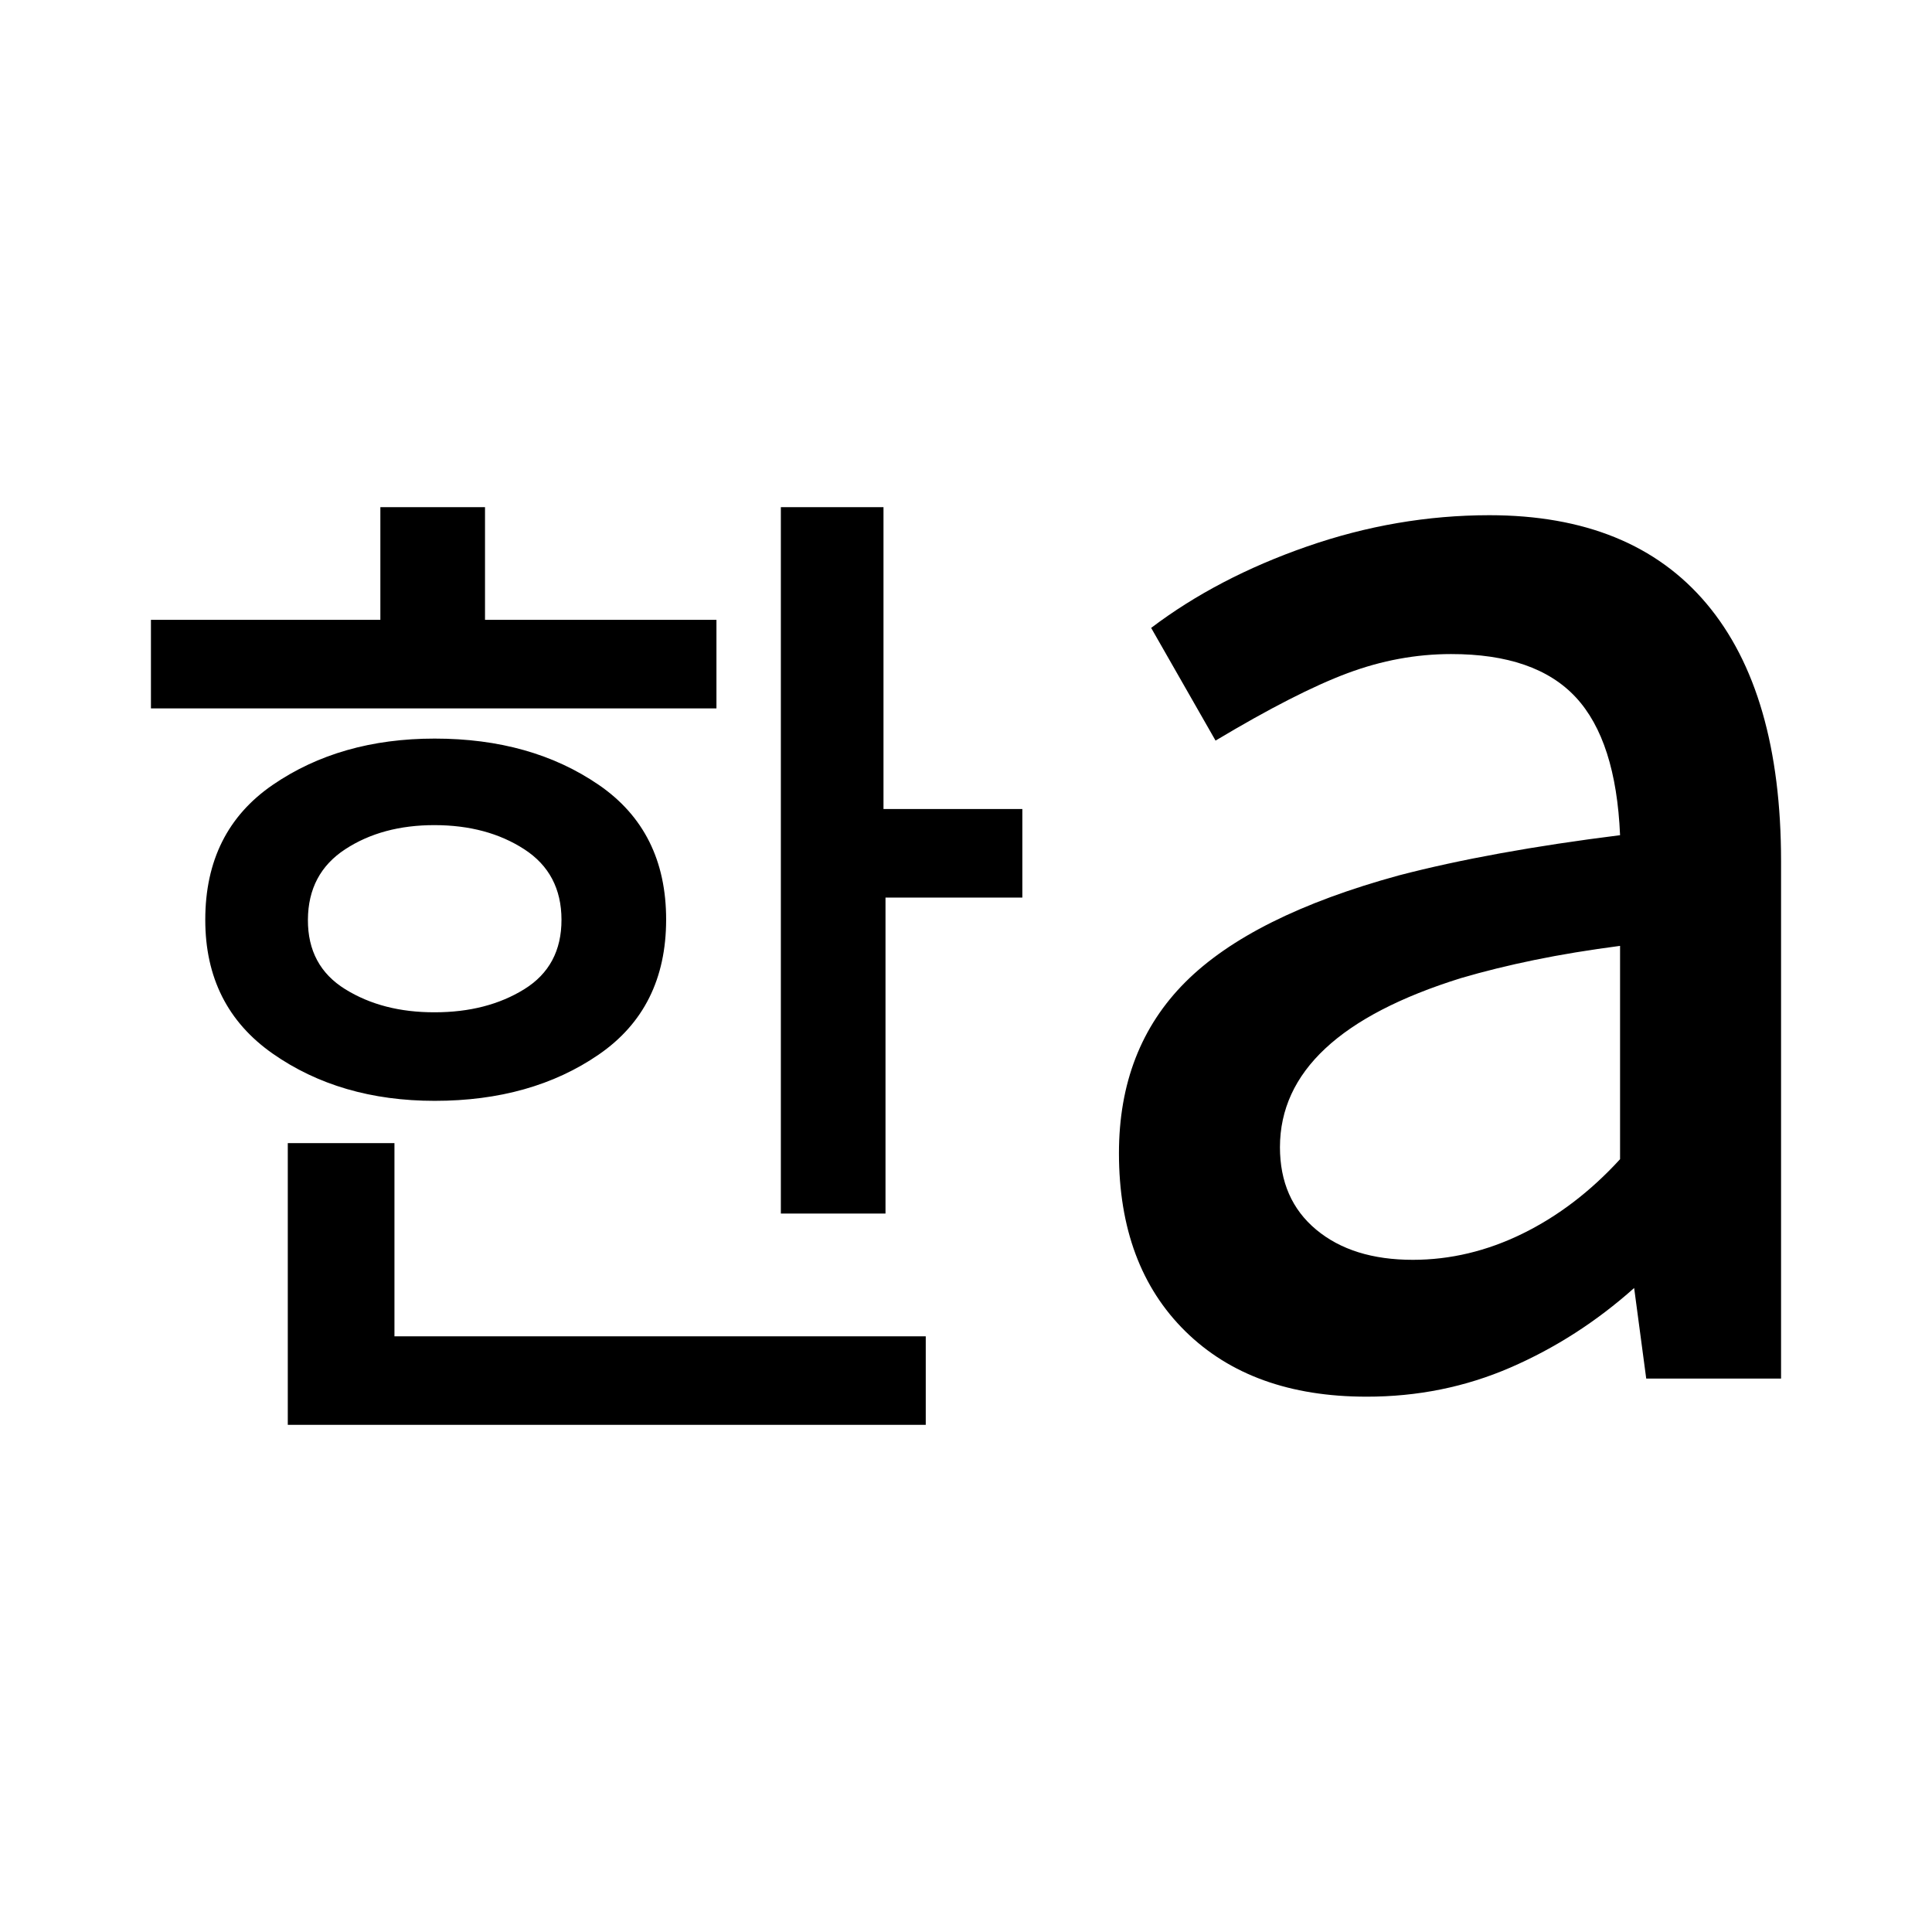 <?xml version="1.0" encoding="utf-8"?>
<!-- Generator: www.svgicons.com -->
<svg xmlns="http://www.w3.org/2000/svg" width="800" height="800" viewBox="0 0 24 24">
<path fill="currentColor" d="M5.4 12.575q.65 0 1.113-.287t.462-.863t-.462-.875t-1.113-.3t-1.112.3t-.463.875t.463.863t1.112.287M1.875 8.8V7.7h2.85V6.3h1.3v1.4H8.9v1.1zM5.4 13.675q-1.175 0-2.013-.587t-.837-1.663q0-1.1.838-1.675T5.4 9.175q1.2 0 2.038.575t.837 1.675t-.837 1.675t-2.038.575M3.575 17.7v-3.5H4.9v2.4h6.6v1.1zM9.7 15.075V6.3h1.275v3.75H12.7v1.1H11v3.925zm7.85.575q.7 0 1.363-.325t1.212-.925v-2.65q-.575.075-1.062.175t-.913.225q-1.125.35-1.687.875T15.9 14.25q0 .65.45 1.025t1.2.375m-.575 1.7q-1.425 0-2.25-.812t-.825-2.213q0-1.3.825-2.125t2.65-1.325q.575-.15 1.263-.275t1.487-.225q-.05-1.175-.55-1.713t-1.55-.537q-.65 0-1.287.238T15.1 9.2l-.8-1.4q.825-.625 1.938-1.012T18.5 6.4q1.775 0 2.7 1.1t.925 3.2v6.425H20.45L20.3 16q-.7.625-1.537.988t-1.788.362"/>
</svg>
